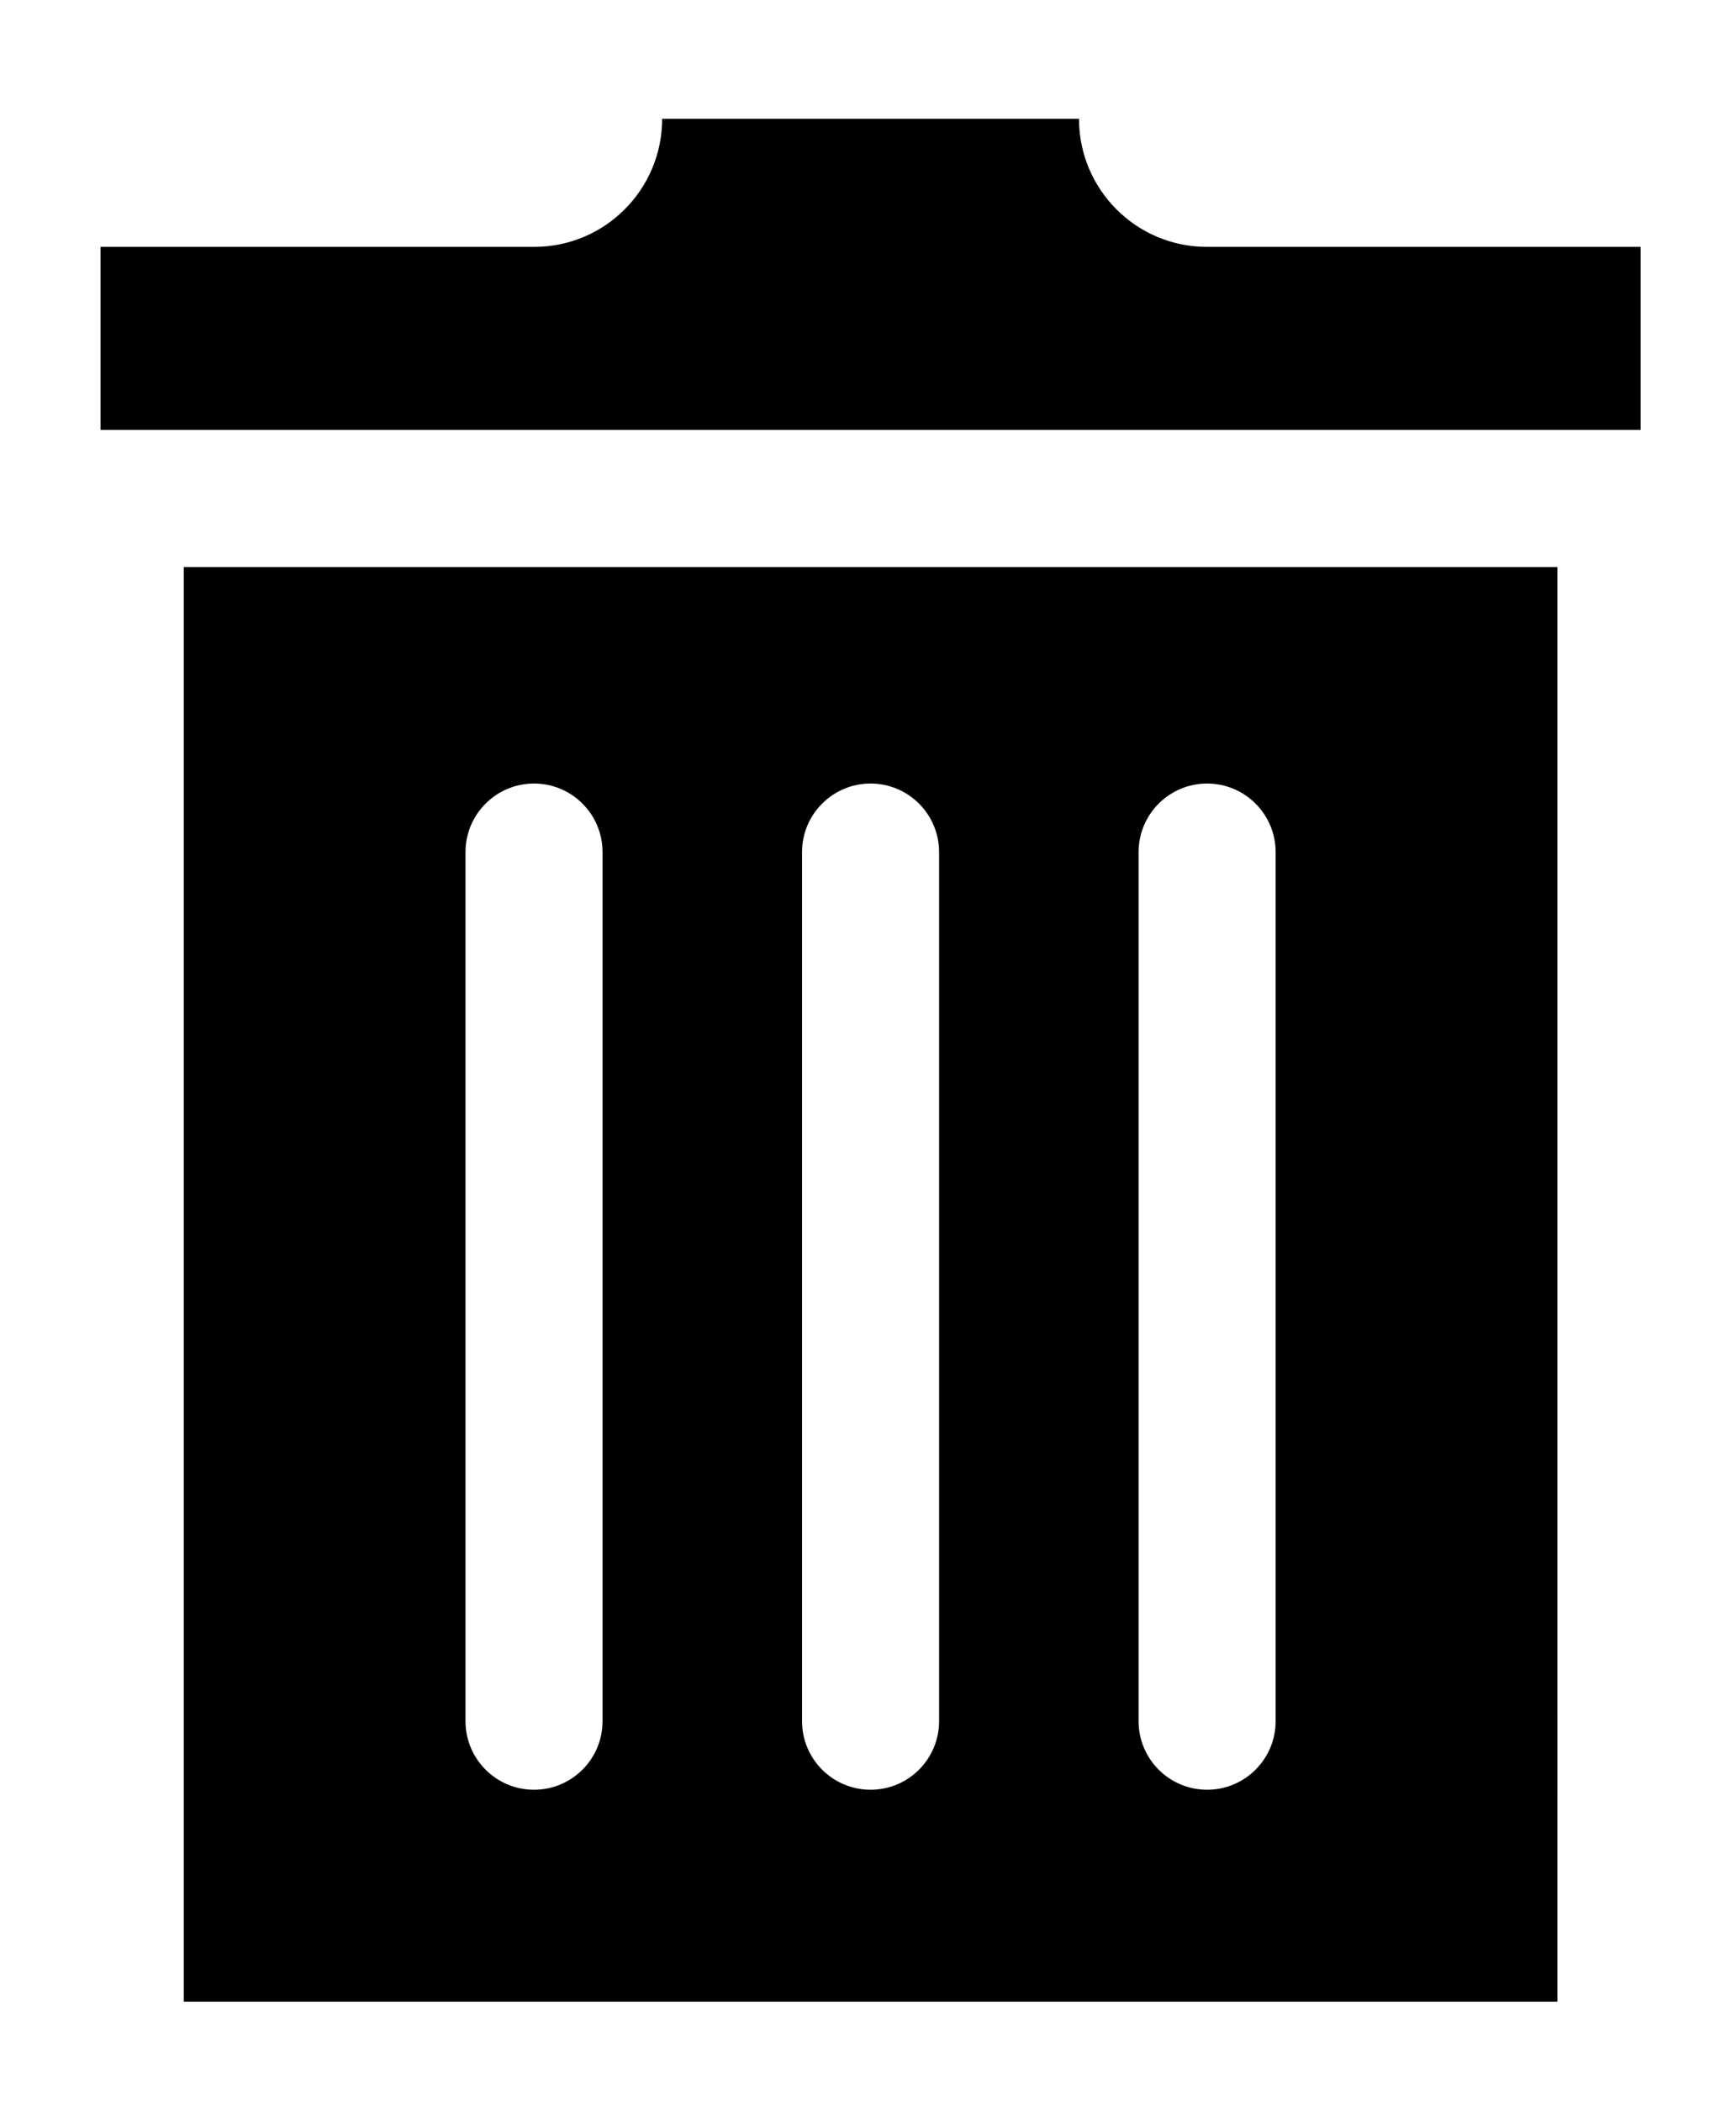 <?xml version="1.0" encoding="UTF-8" standalone="no"?>
<!-- The icon can be used freely in both personal and commercial projects with no attribution required, but always appreciated. 
You may NOT sub-license, resell, rent, redistribute or otherwise transfer the icon without express written permission from iconmonstr.com -->

<svg
   xmlns:dc="http://purl.org/dc/elements/1.1/"
   xmlns:cc="http://creativecommons.org/ns#"
   xmlns:rdf="http://www.w3.org/1999/02/22-rdf-syntax-ns#"
   xmlns:svg="http://www.w3.org/2000/svg"
   xmlns="http://www.w3.org/2000/svg"
   xmlns:sodipodi="http://sodipodi.sourceforge.net/DTD/sodipodi-0.dtd"
   xmlns:inkscape="http://www.inkscape.org/namespaces/inkscape"
   version="1.1"
   x="0px"
   y="0px"
   width="380"
   height="460"
   viewBox="0 0 380 460"
   enable-background="new 0 0 512 512"
   xml:space="preserve"
   id="svg2"
   inkscape:version="0.48.3.1 r9886"
   sodipodi:docname="iconmonstr-trash-can-icon.svg"><defs
   id="defs7" /><sodipodi:namedview
   pagecolor="#ffffff"
   bordercolor="#666666"
   borderopacity="1"
   objecttolerance="10"
   gridtolerance="10"
   guidetolerance="10"
   inkscape:pageopacity="0"
   inkscape:pageshadow="2"
   inkscape:window-width="640"
   inkscape:window-height="480"
   id="namedview5"
   showgrid="false"
   fit-margin-top="0"
   fit-margin-left="0"
   fit-margin-right="0"
   fit-margin-bottom="0"
   inkscape:zoom="0.4609375"
   inkscape:cx="168.562"
   inkscape:cy="206"
   inkscape:window-x="0"
   inkscape:window-y="0"
   inkscape:window-maximized="0"
   inkscape:current-layer="svg2" />
<path
   id="trash-can-icon"
   d="M 359.124,54.022 V 94.054 H 22 V 54.022 h 94.938 c 15.464,0 28,-12.546 28,-28.022 h 91.25 c 0,15.477 12.536,28.022 28,28.022 h 94.936 z m -18.228,70.057 V 438 H 40.228 V 124.079 h 300.668 z m -209.001,62.383 c 0,-8.291 -6.716,-15.012 -15,-15.012 -8.284,0 -15,6.721 -15,15.012 v 190.153 c 0,8.291 6.716,15.012 15,15.012 8.284,0 15,-6.721 15,-15.012 V 186.462 z m 73.667,0 c 0,-8.291 -6.716,-15.012 -15,-15.012 -8.284,0 -15,6.721 -15,15.012 v 190.153 c 0,8.291 6.716,15.012 15,15.012 8.284,0 15,-6.721 15,-15.012 V 186.462 z m 73.667,0 c 0,-8.291 -6.716,-15.012 -15,-15.012 -8.284,0 -15,6.721 -15,15.012 v 190.153 c 0,8.291 6.716,15.012 15,15.012 8.284,0 15,-6.721 15,-15.012 V 186.462 z"
   inkscape:connector-curvature="0" />
</svg>